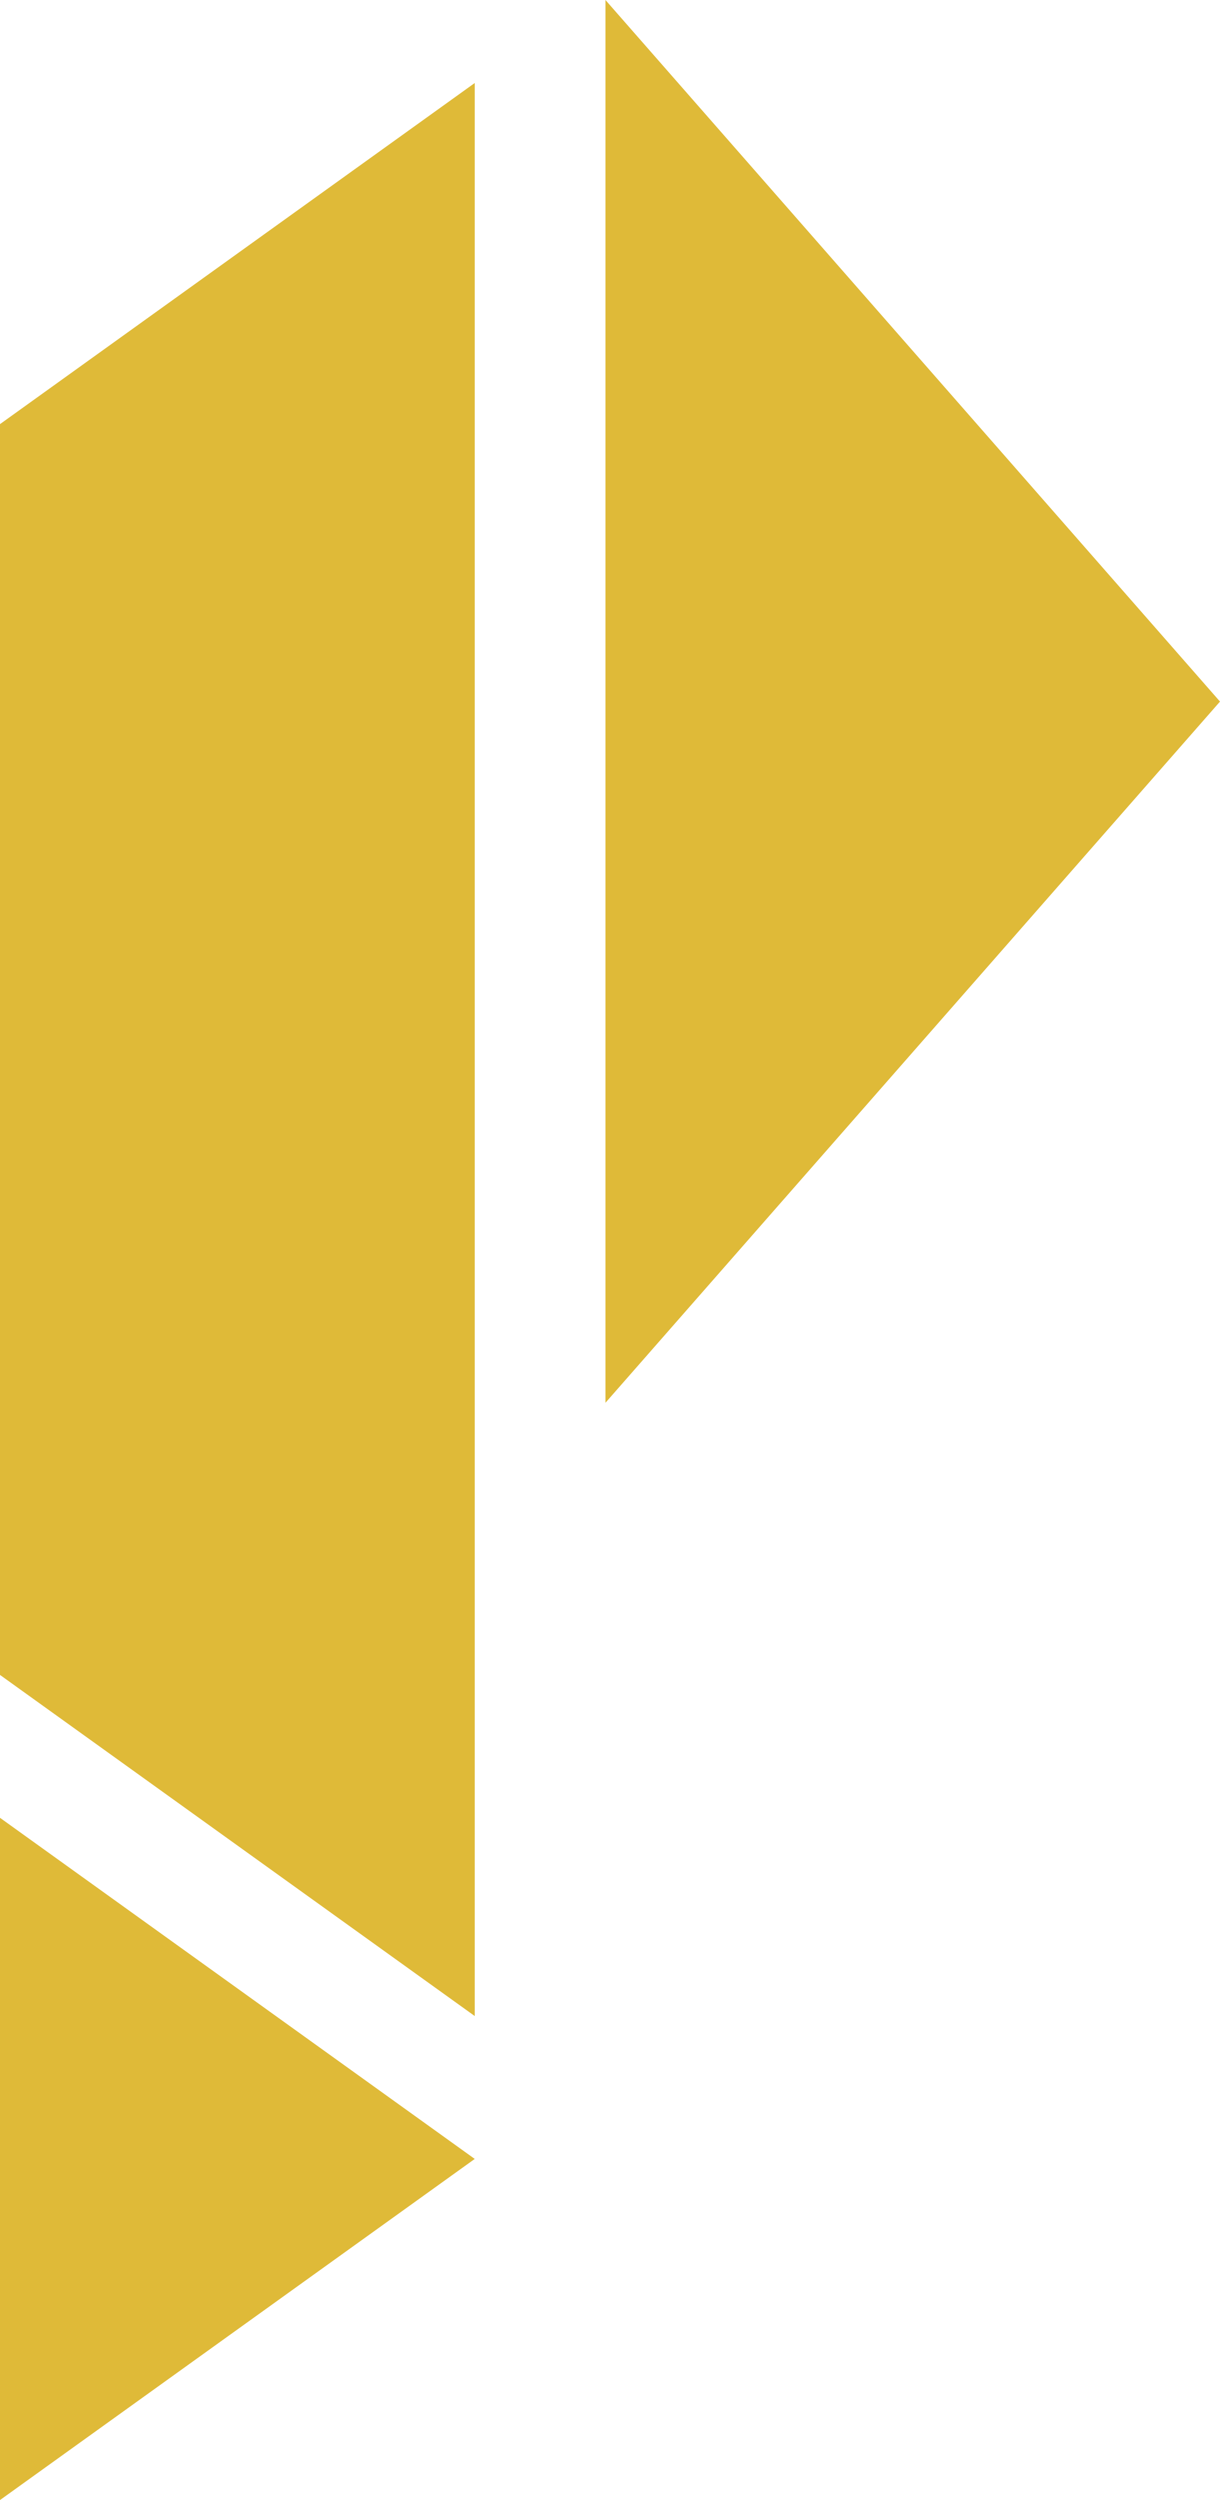 <?xml version="1.0" encoding="UTF-8"?><svg id="Layer_2" xmlns="http://www.w3.org/2000/svg" viewBox="0 0 32.2 65.96"><defs><style>.cls-1{fill:#dfba38;}</style></defs><g id="Layer_1-2"><polygon class="cls-1" points="12.53 2.19 12.53 53.19 0 44.19 0 11.19 12.53 2.19"/><polygon class="cls-1" points="12.53 56.96 0 65.96 0 47.96 12.53 56.96"/><polygon class="cls-1" points="32.2 18.51 15.98 37.01 15.98 0 32.2 18.51"/></g></svg>